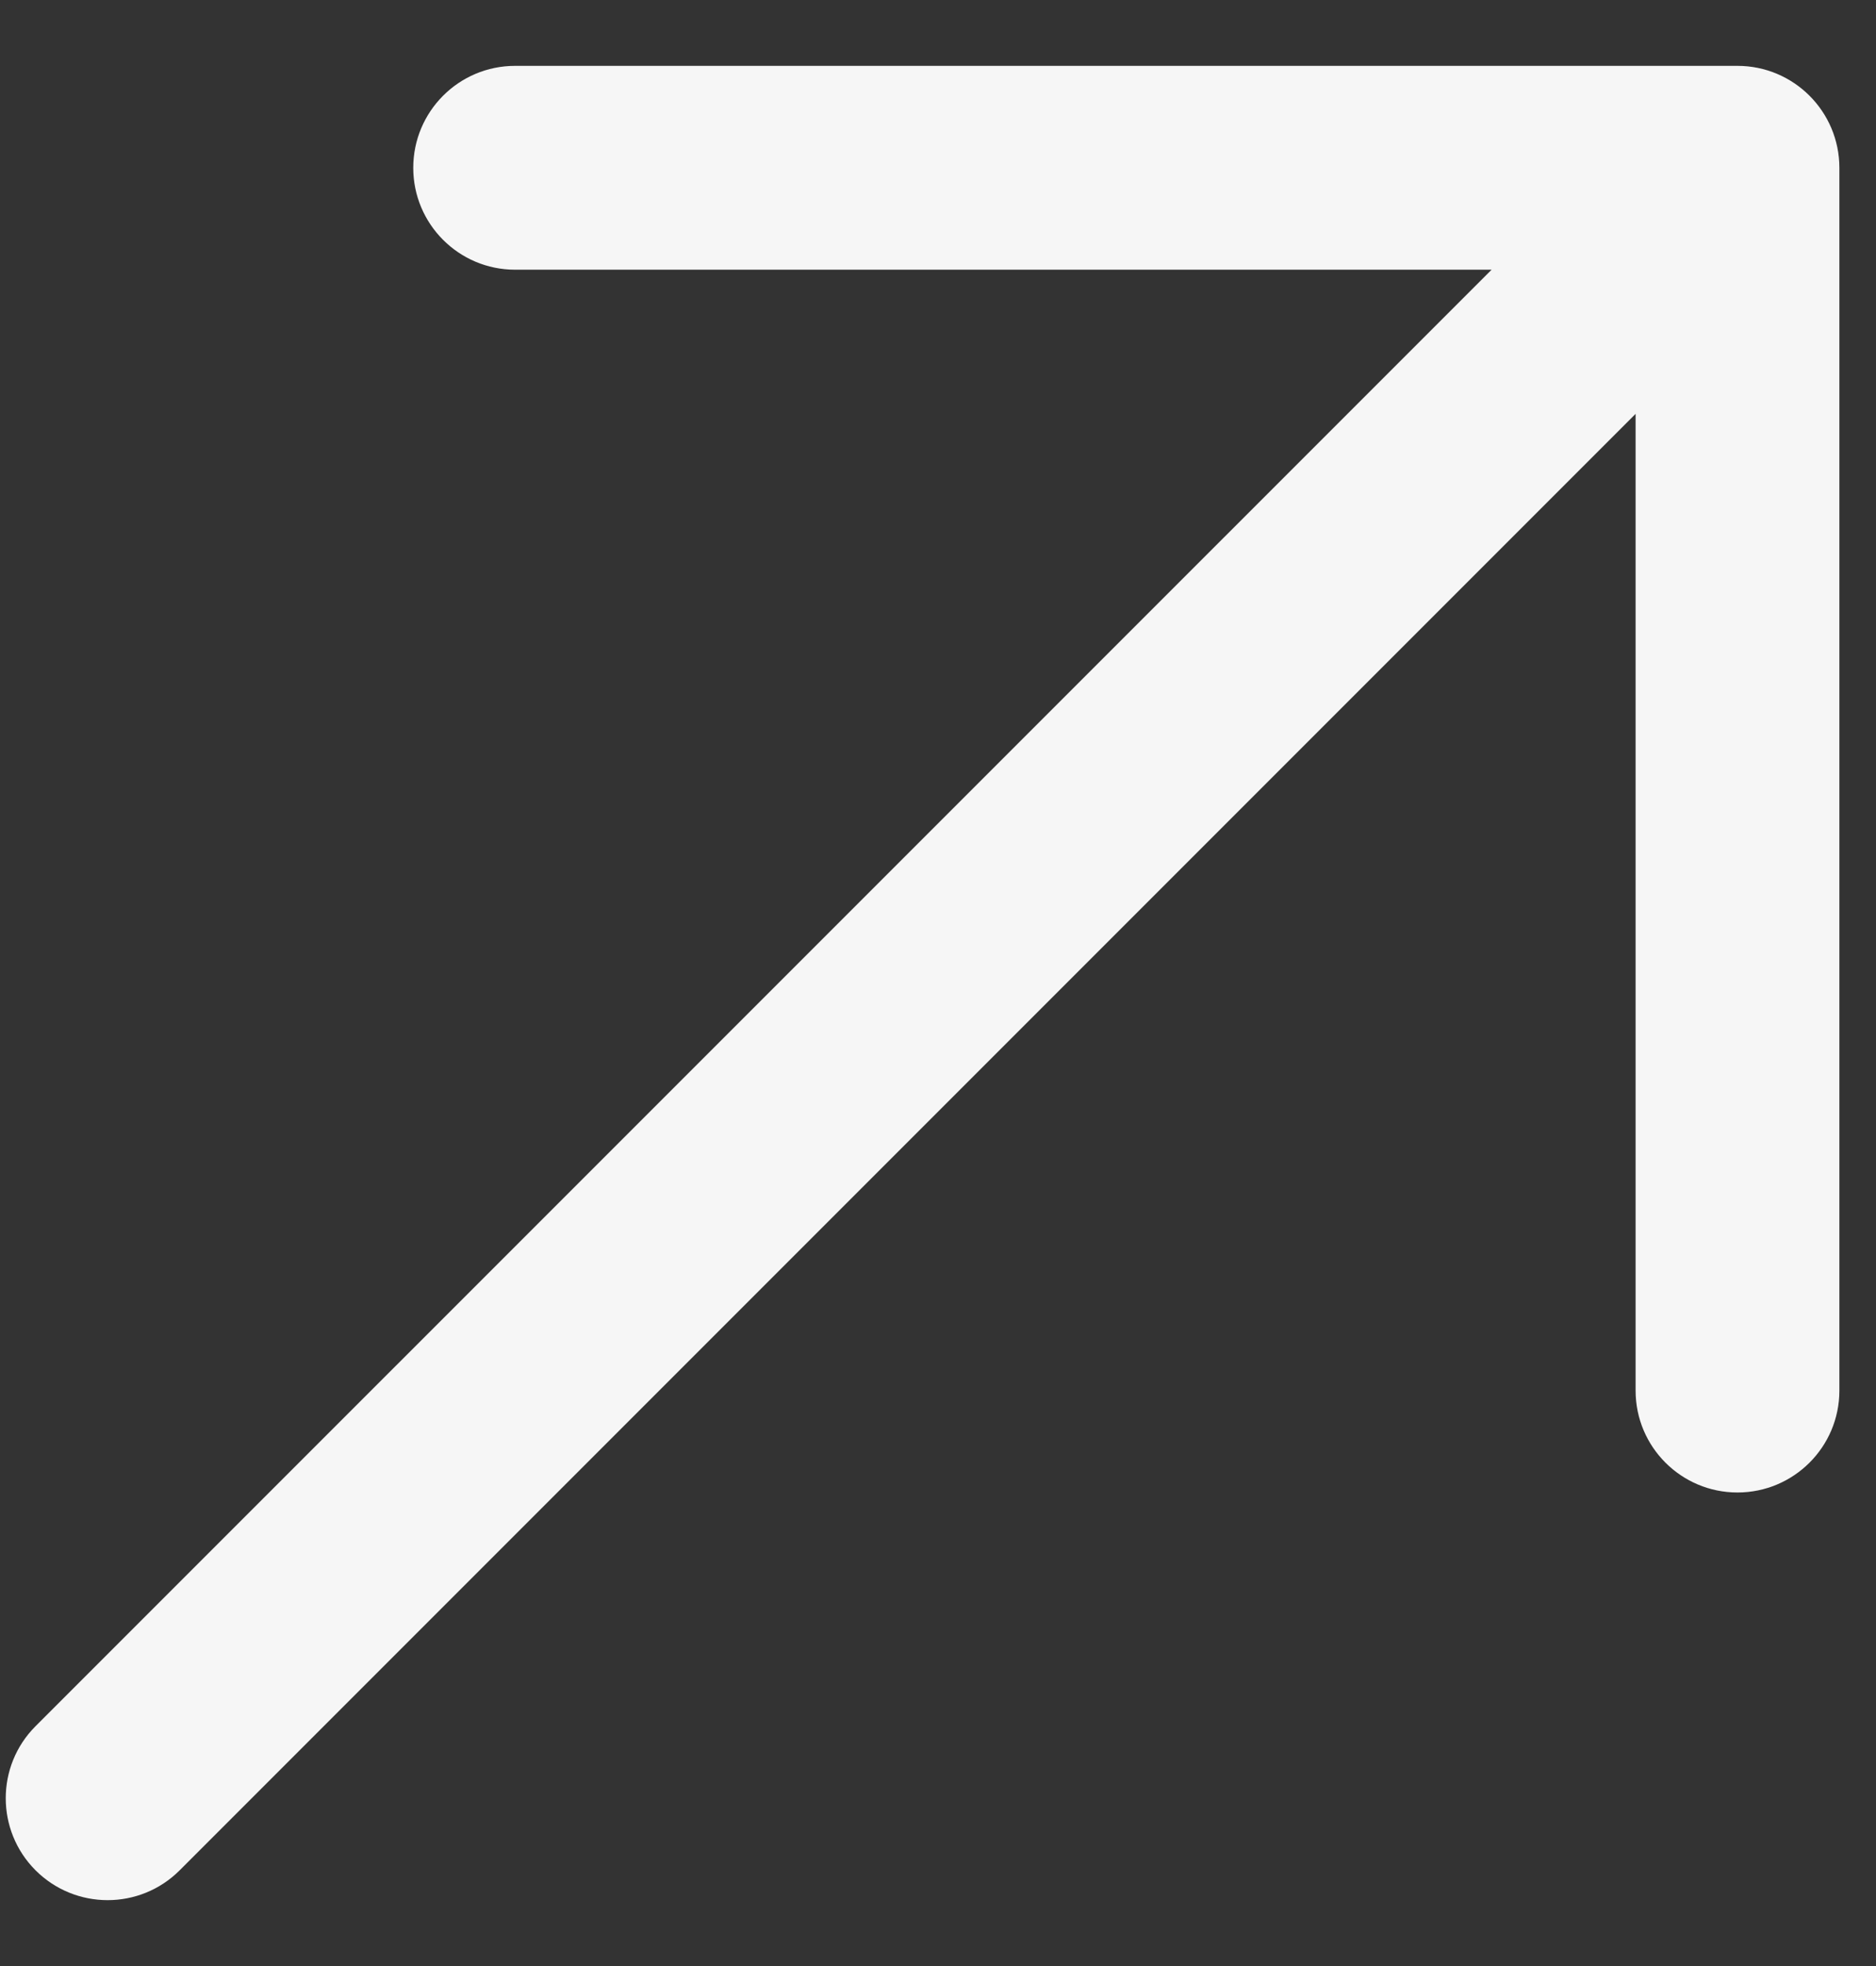 <svg width="21" height="22" viewBox="0 0 21 22" fill="none" xmlns="http://www.w3.org/2000/svg">
<rect x="0" y="0" width="21" height="22" fill="#333333" stroke="none"/>
<path fill-rule="evenodd" clip-rule="evenodd" d="M5.766 3.018C5.136 3.018 4.626 2.507 4.626 1.878C4.626 1.248 5.136 0.737 5.766 0.737H19.449C20.079 0.737 20.59 1.248 20.59 1.878V15.561C20.59 16.191 20.079 16.701 19.449 16.701C18.82 16.701 18.309 16.191 18.309 15.561V4.631L2.011 20.929C1.566 21.374 0.844 21.374 0.398 20.929C-0.047 20.483 -0.047 19.761 0.398 19.316L16.697 3.018H5.766Z" fill="#F6F6F6"/>
</svg>
